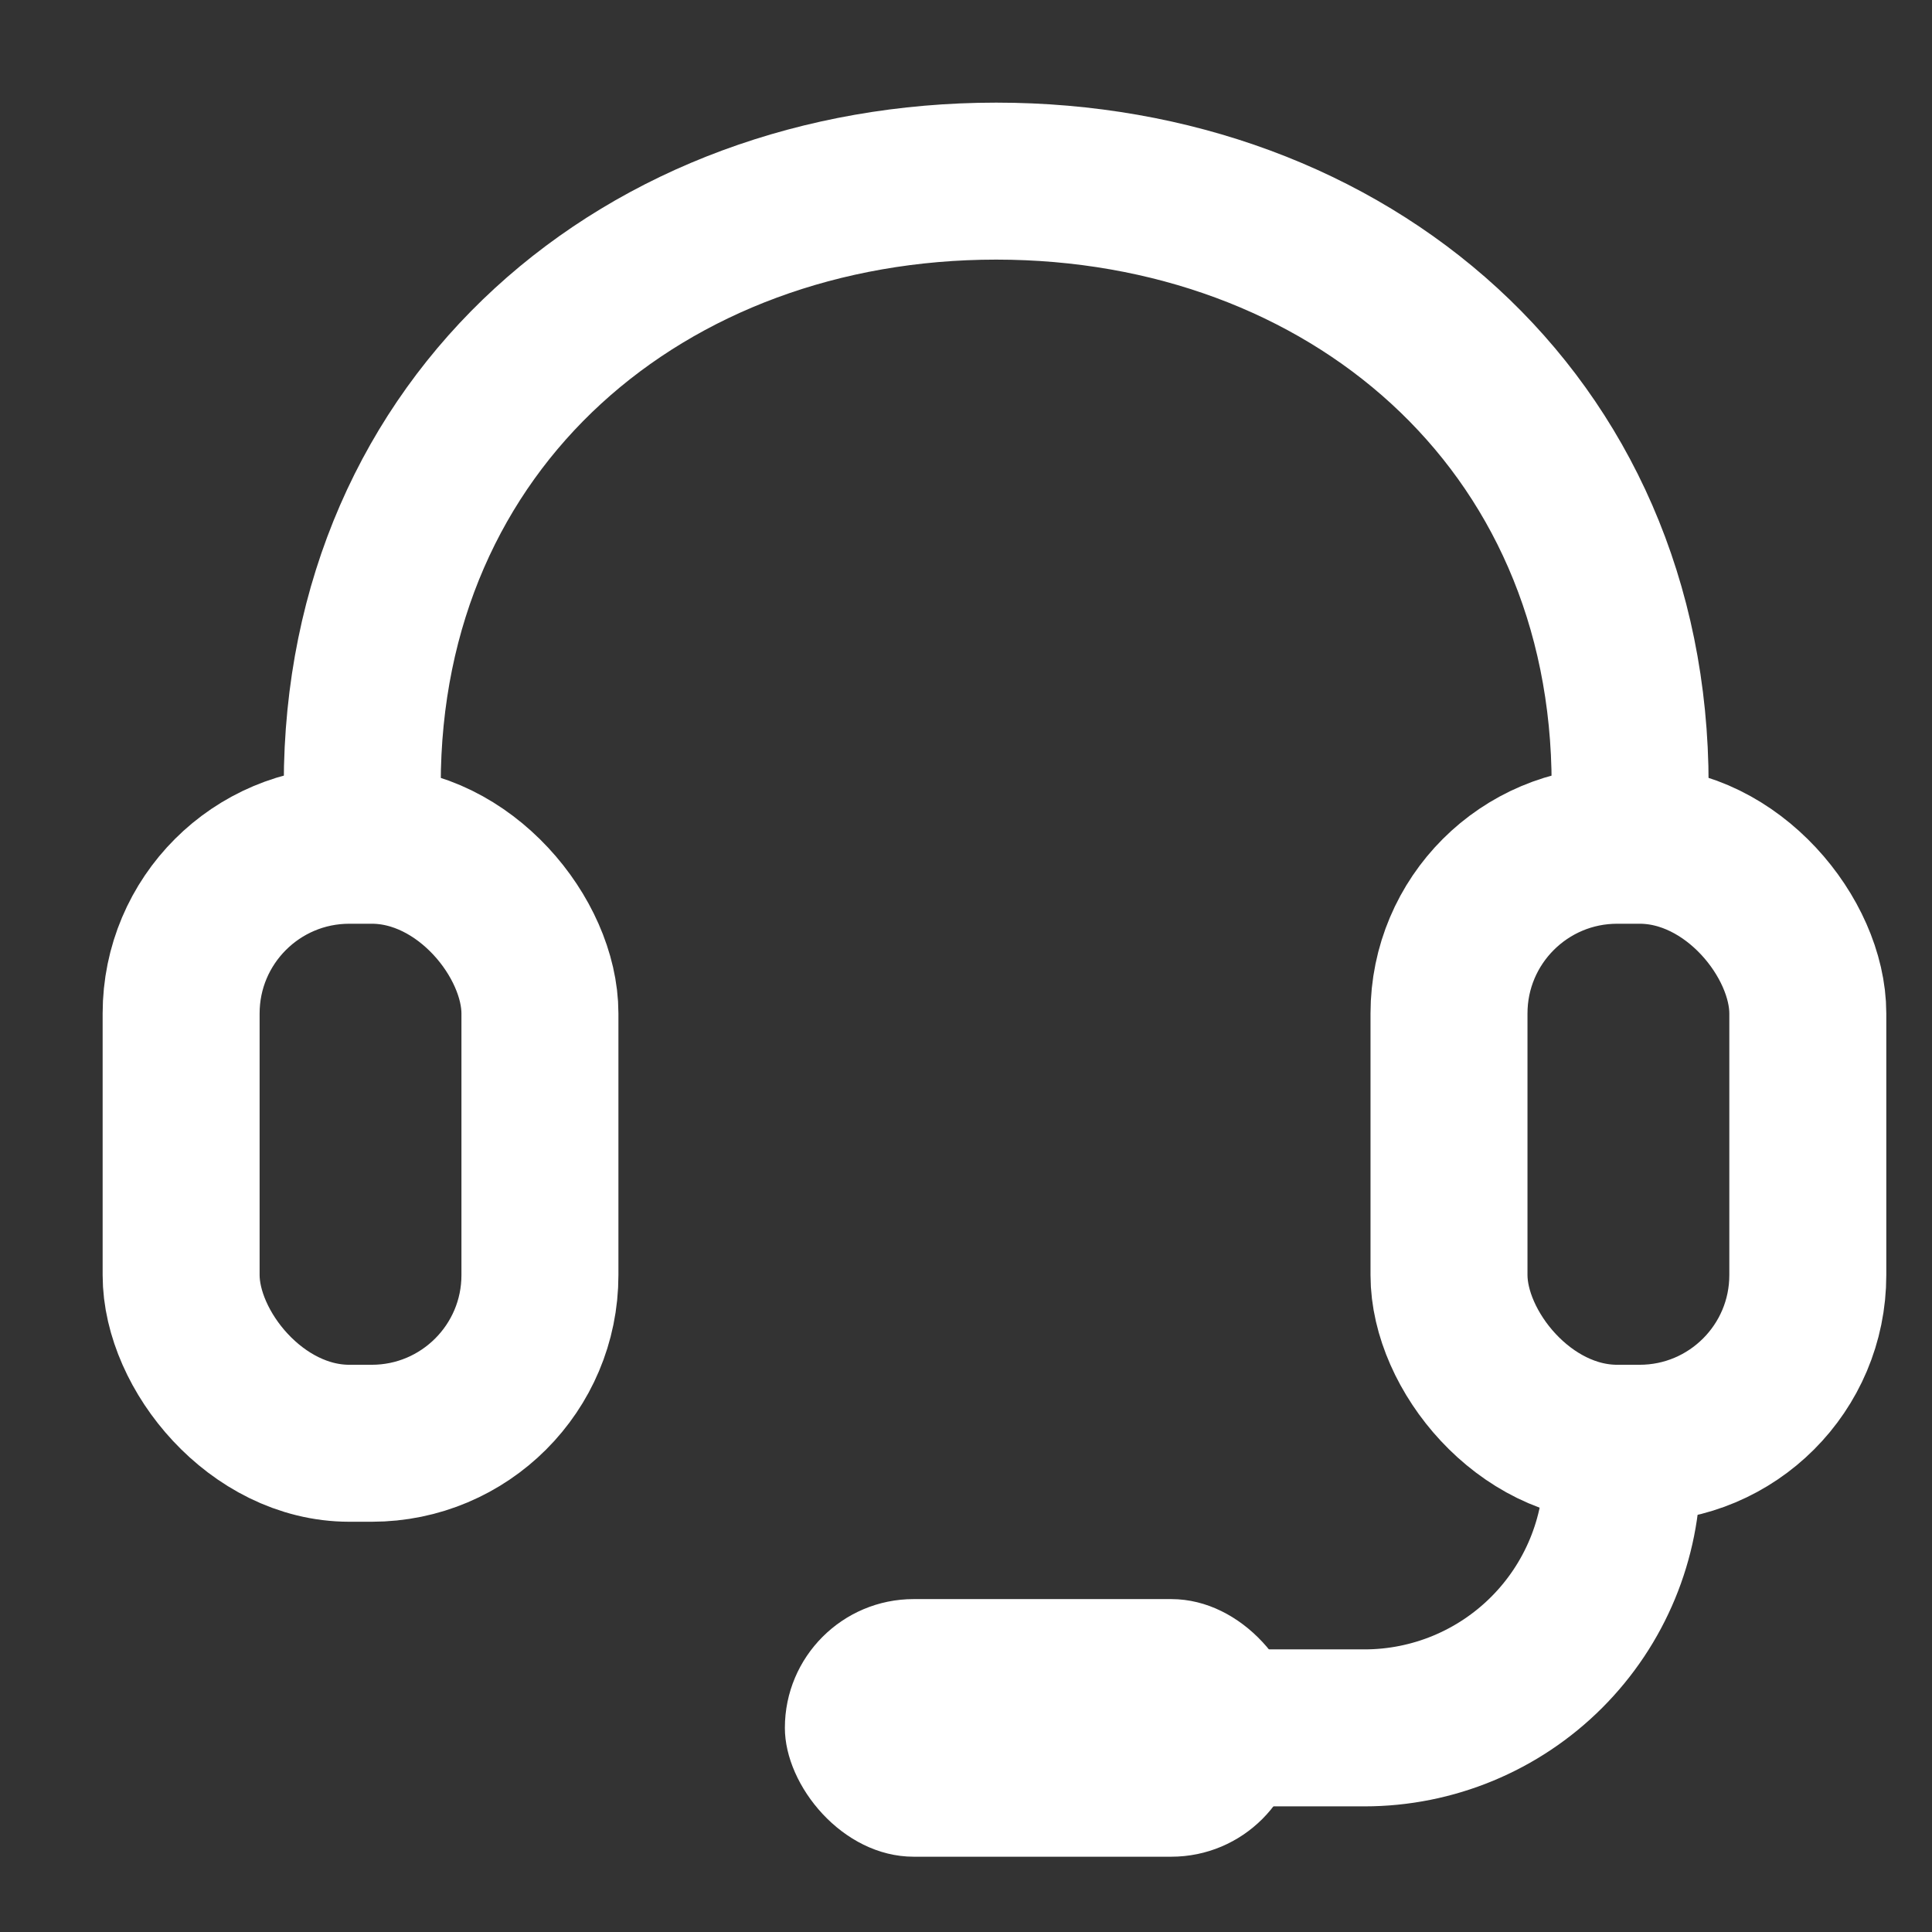 <svg id="SvgjsSvg1012" width="288" height="288" xmlns="http://www.w3.org/2000/svg" version="1.1" xmlns:xlink="http://www.w3.org/1999/xlink" xmlns:svgjs="http://svgjs.com/svgjs"><rect width="100%" height="100%" fill="#333333" stroke="none"/><defs id="SvgjsDefs1013"></defs><g id="SvgjsG1014"><svg xmlns="http://www.w3.org/2000/svg" fill="none" viewBox="0 0 32 32" width="288" height="288"><path stroke="#ffffff" stroke-linecap="round" stroke-linejoin="round" stroke-width="2.6" d="M26.867 24.352C26.867 25.484 26.417 26.569 25.617 27.369 24.817 28.169 23.732 28.619 22.6 28.619L20.467 28.619M27 13C27 6.949 22.299 3 16.5 3 10.701 3 6 6.949 6 13" class="colorStroke353D46 svgStroke"></path><rect width="5.943" height="9.905" x="24" y="14" stroke="#ffffff" stroke-linecap="round" stroke-linejoin="round" stroke-width="2.6" rx="2.786" class="colorStroke353D46 svgStroke"></rect><rect width="8.533" height="4.267" x="13" y="26.486" fill="#ffffff" rx="2.133" class="color353D46 svgShape"></rect><rect width="5.943" height="9.905" x="3" y="14" stroke="#ffffff" stroke-linecap="round" stroke-linejoin="round" stroke-width="2.6" rx="2.786" class="colorStroke353D46 svgStroke"></rect></svg></g></svg>